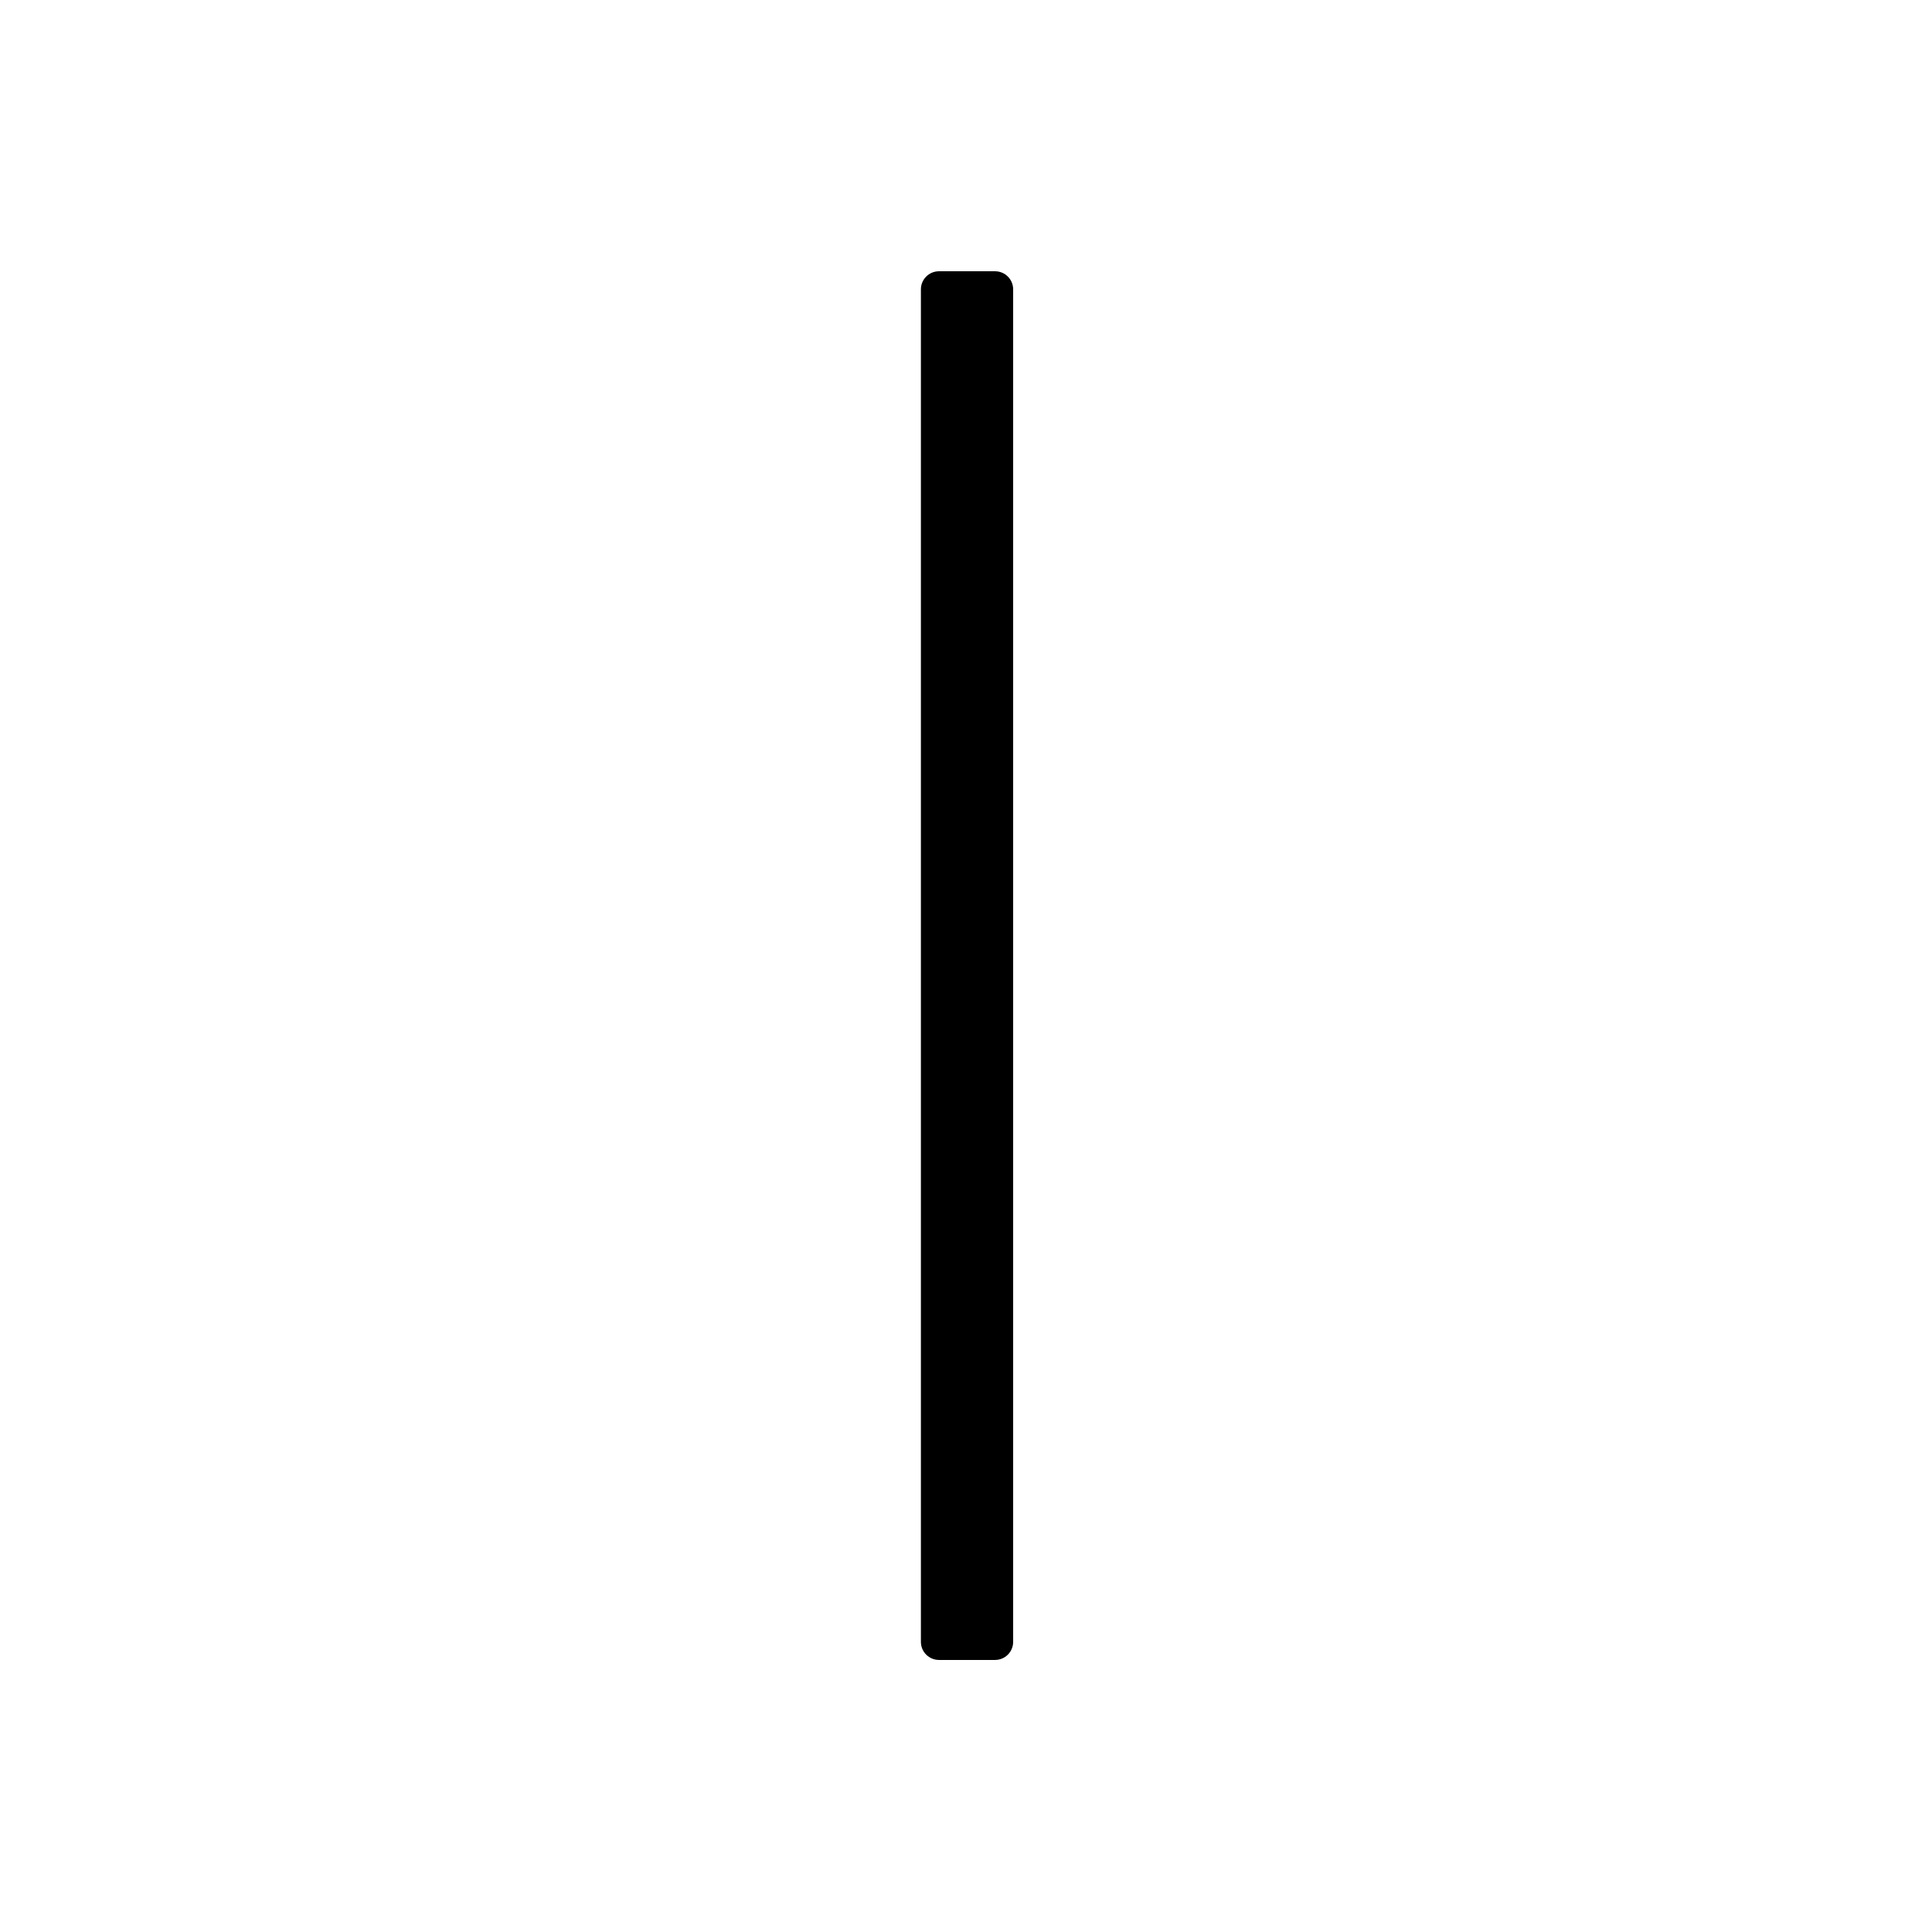 <?xml version="1.0" encoding="utf-8"?>
<!-- Скачано с сайта svg4.ru / Downloaded from svg4.ru -->
<svg fill="#000000" width="800px" height="800px" viewBox="0 0 32 32" version="1.1" xmlns="http://www.w3.org/2000/svg">
<title>i</title>
<path d="M15.553 4.493h0.928c0.166 0 0.3 0.134 0.3 0.3v22.401c0 0.166-0.134 0.3-0.3 0.3h-0.928c-0.166 0-0.3-0.134-0.3-0.3v-22.401c0-0.166 0.134-0.3 0.3-0.3z"></path>
</svg>